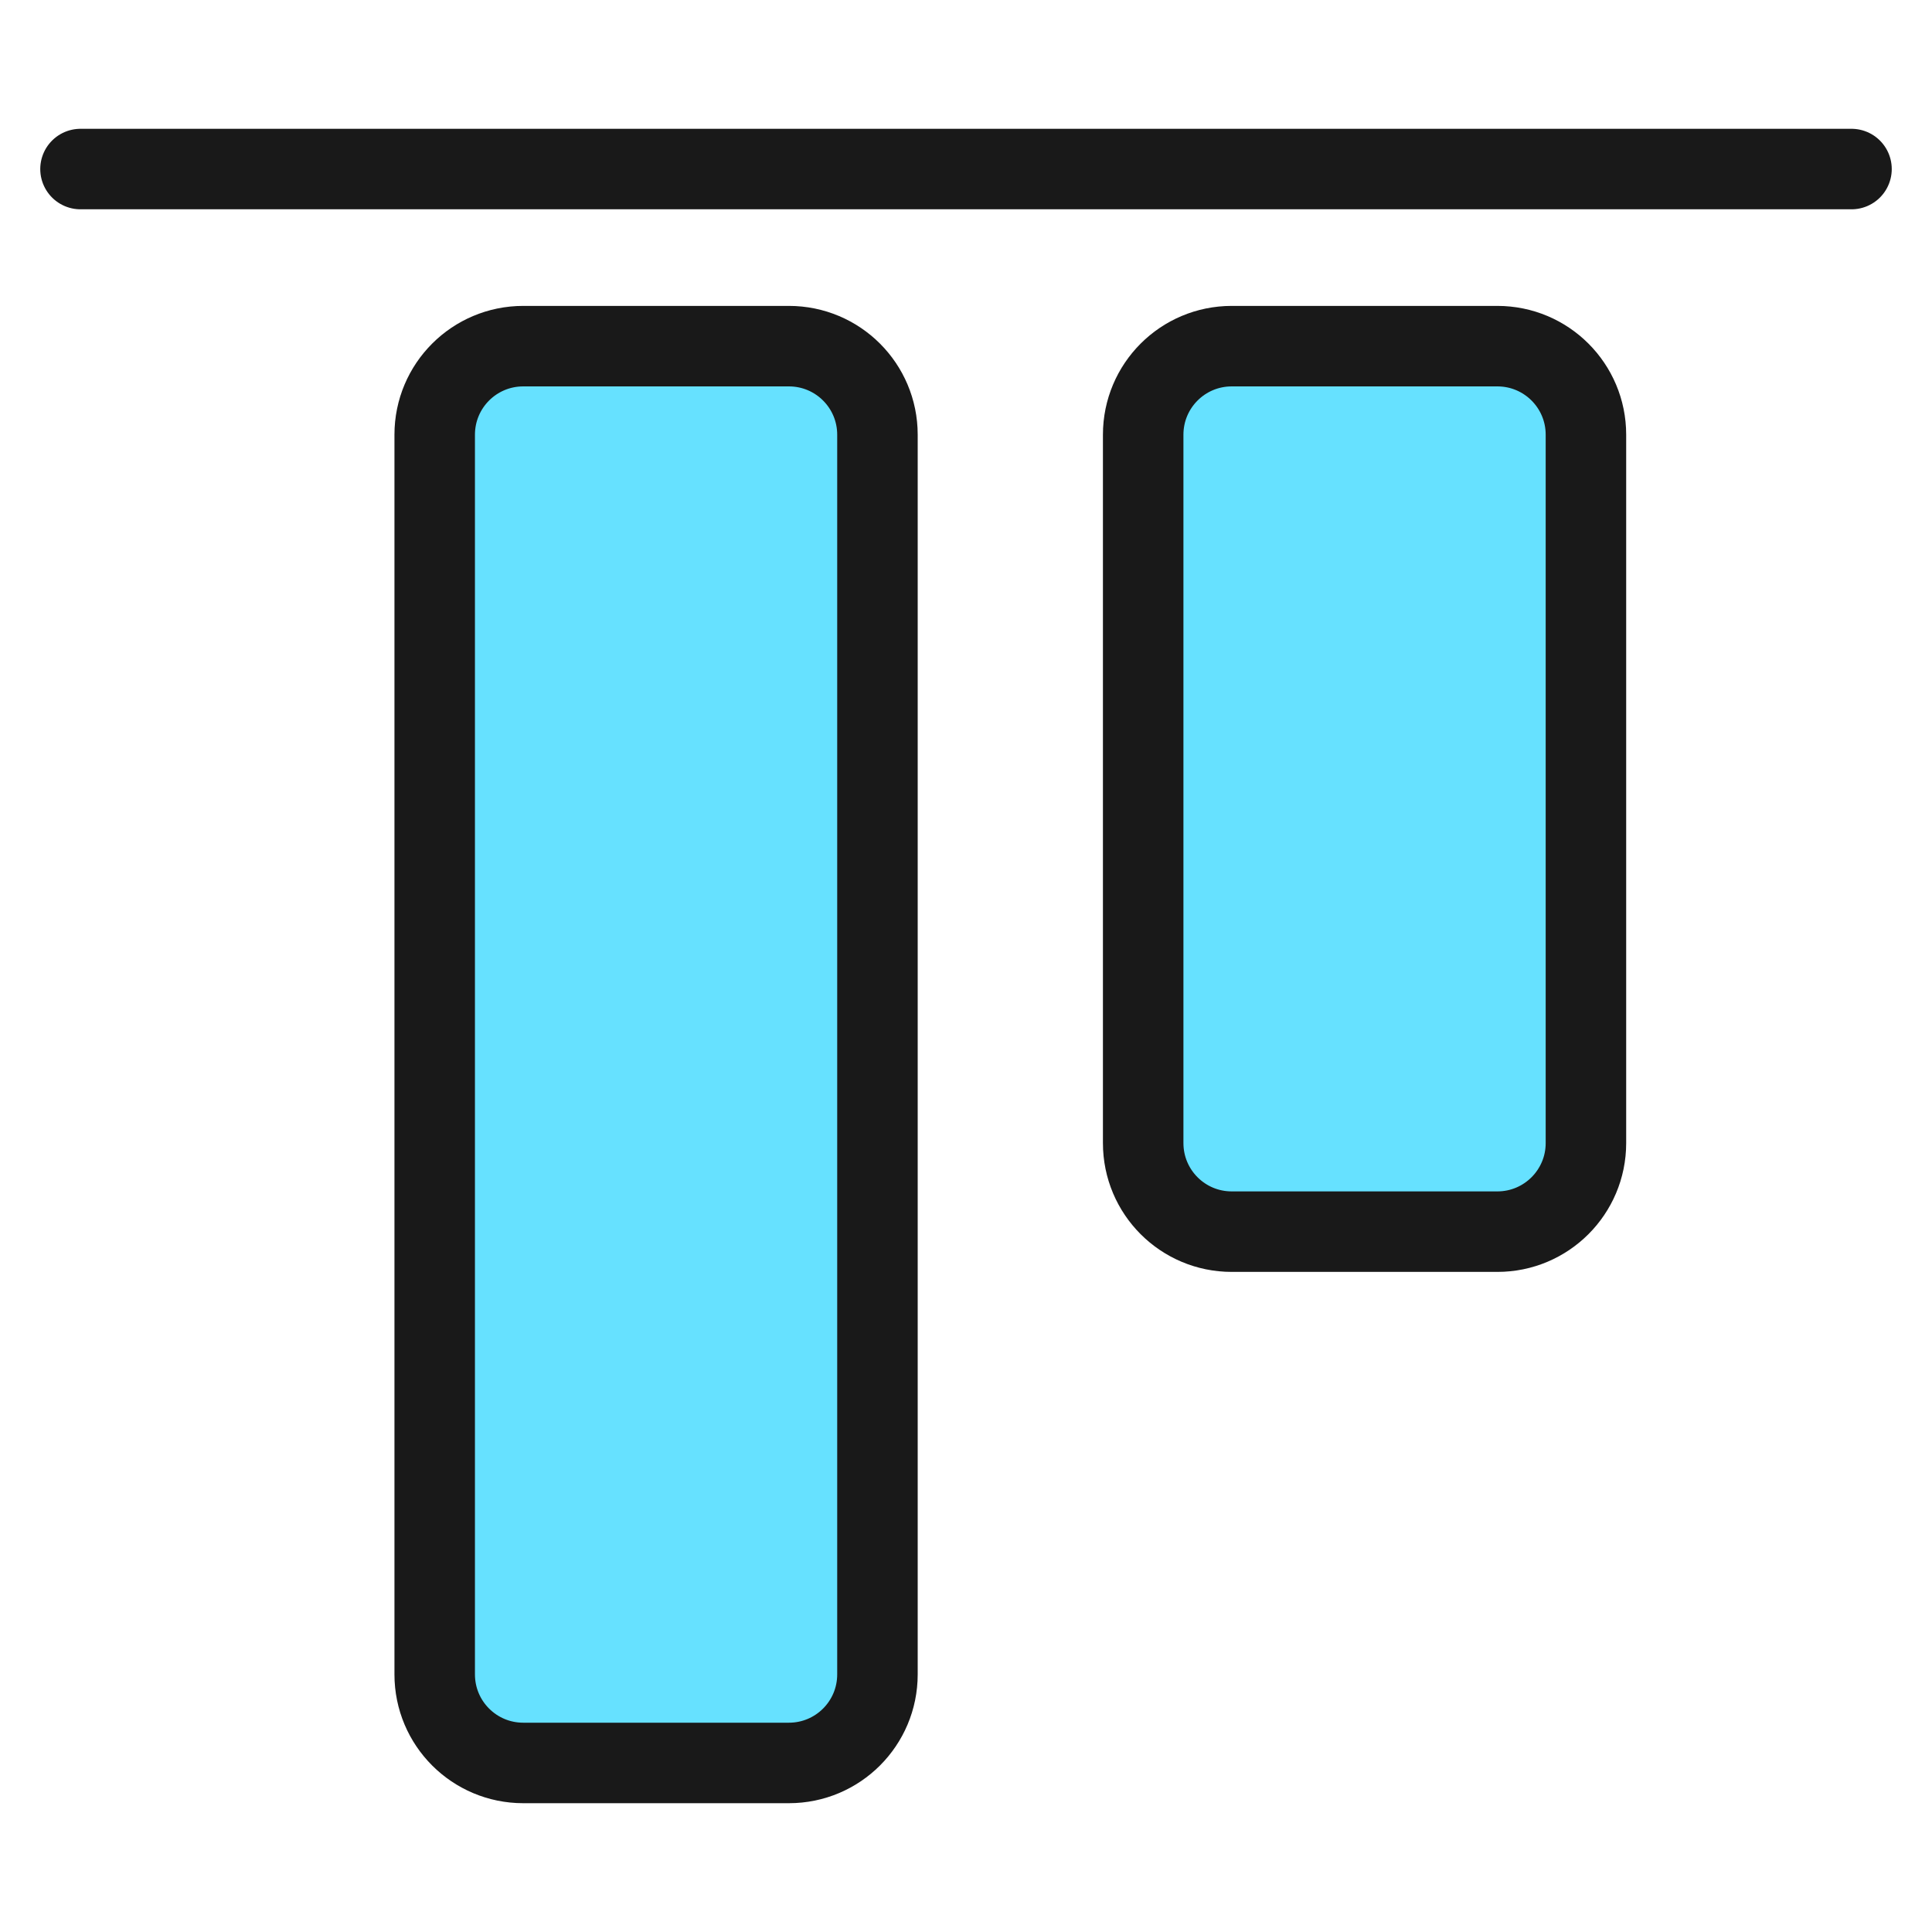 <svg xmlns="http://www.w3.org/2000/svg" fill="none" viewBox="0 0 24 24" id="Align-Top--Streamline-Ultimate"><desc>Align Top Streamline Icon: https://streamlinehq.com</desc><path stroke="#191919" stroke-linecap="round" stroke-linejoin="round" d="M23 2.1H1" stroke-width="1"></path><path fill="#66e1ff" d="M18.601 4.3c0.608 0 1.1 0.492 1.1 1.1v8.8c0 0.608 -0.493 1.1 -1.1 1.1h-3.3c-0.608 0 -1.1 -0.492 -1.1 -1.1V5.4c0 -0.608 0.492 -1.1 1.1 -1.1h3.3Z" stroke-width="1"></path><path fill="#66e1ff" d="M9.8 4.3c0.608 0 1.1 0.492 1.1 1.1v15.4c0 0.608 -0.492 1.1 -1.1 1.1h-3.3c-0.608 0 -1.1 -0.492 -1.1 -1.1V5.4c0 -0.608 0.492 -1.1 1.1 -1.1h3.3Z" stroke-width="1"></path><path stroke="#191919" stroke-linecap="round" stroke-linejoin="round" d="M18.601 4.3c0.608 0 1.1 0.492 1.1 1.1v8.8c0 0.608 -0.493 1.1 -1.1 1.1h-3.3c-0.608 0 -1.1 -0.492 -1.1 -1.1V5.4c0 -0.608 0.492 -1.1 1.1 -1.1h3.3Z" stroke-width="1"></path><path stroke="#191919" stroke-linecap="round" stroke-linejoin="round" d="M9.8 4.3c0.608 0 1.1 0.492 1.1 1.1v15.4c0 0.608 -0.492 1.1 -1.1 1.1h-3.3c-0.608 0 -1.1 -0.492 -1.1 -1.1V5.4c0 -0.608 0.492 -1.1 1.1 -1.1h3.3Z" stroke-width="1"></path></svg>